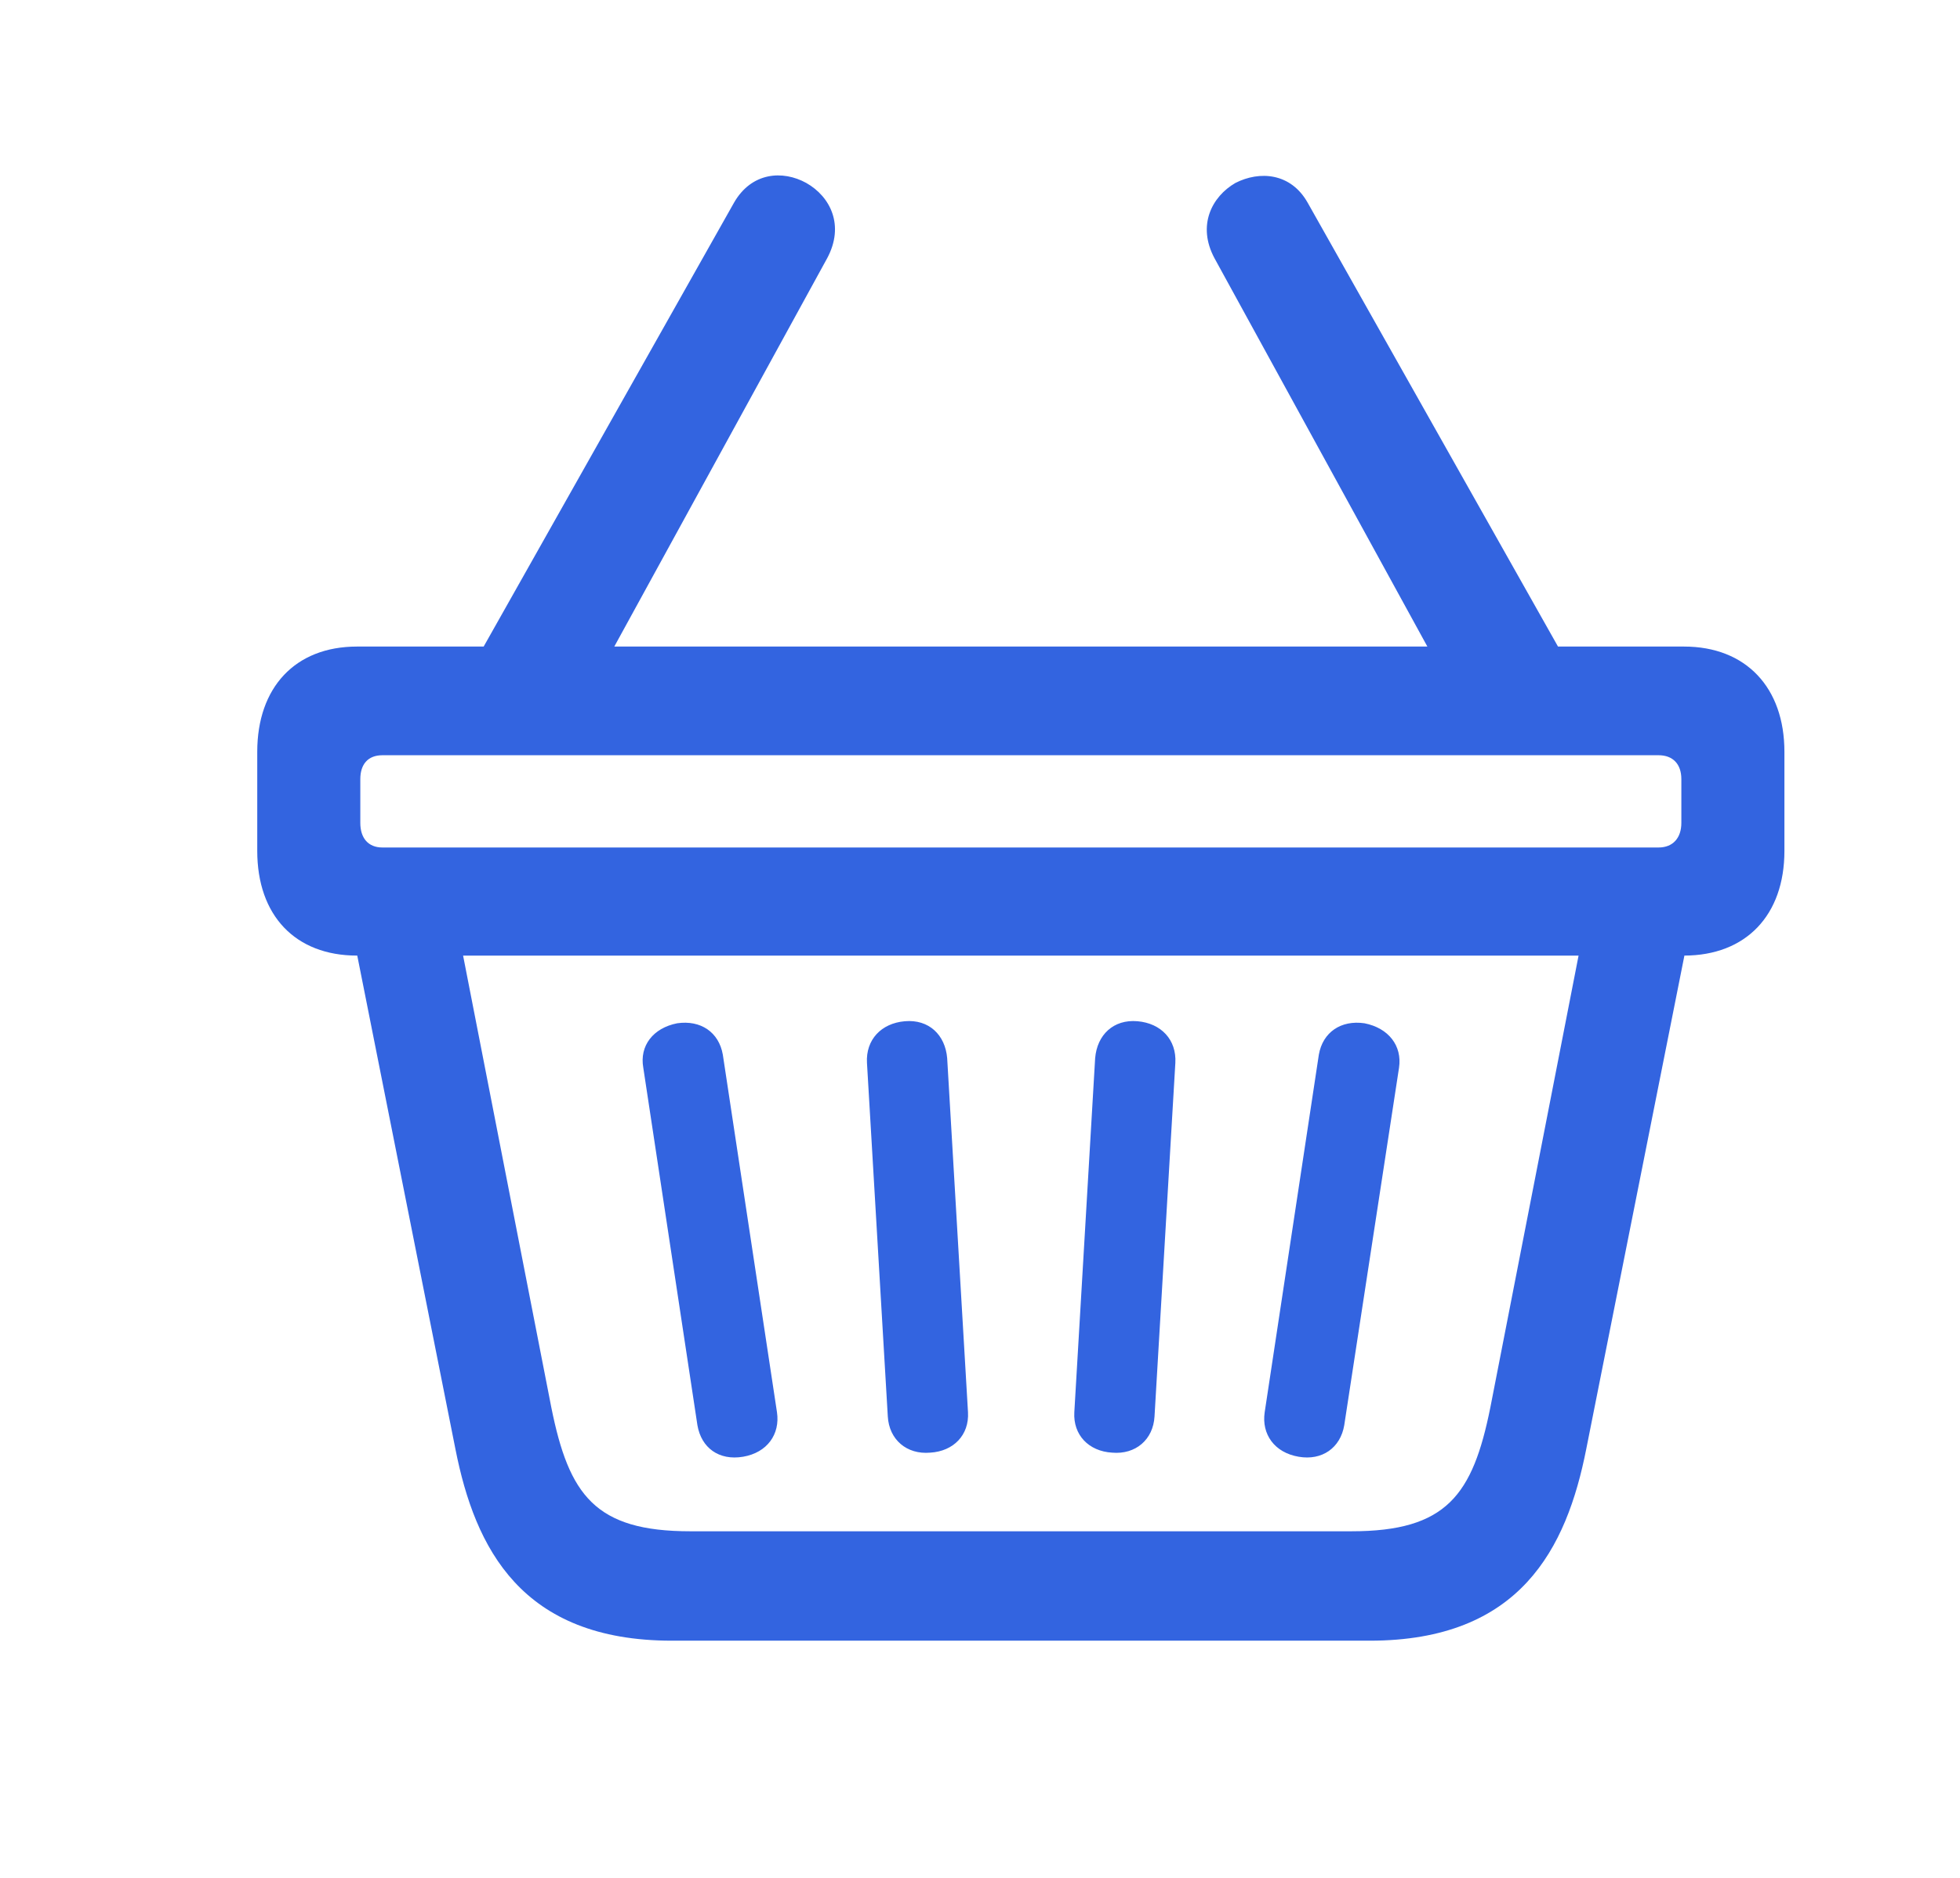 <svg width="24" height="23" viewBox="0 0 24 23" fill="none" xmlns="http://www.w3.org/2000/svg">
<path d="M3.15 10.422C3.15 11.21 3.613 11.704 4.372 11.704H20.62C21.379 11.704 21.85 11.21 21.85 10.422V9.208C21.85 8.421 21.379 7.919 20.62 7.919H4.372C3.613 7.919 3.15 8.421 3.15 9.208V10.422ZM4.683 9.25H20.309C20.485 9.25 20.588 9.359 20.588 9.543V10.079C20.588 10.263 20.485 10.38 20.309 10.38H4.683C4.507 10.38 4.412 10.263 4.412 10.079V9.543C4.412 9.359 4.507 9.25 4.683 9.25ZM8.228 20.095H16.772C18.616 20.095 19.183 18.964 19.423 17.75L20.692 11.369L19.439 11.143L18.249 17.239C18.033 18.311 17.714 18.755 16.548 18.755H8.452C7.286 18.755 6.967 18.311 6.751 17.239L5.561 11.143L4.308 11.369L5.577 17.75C5.817 18.964 6.384 20.095 8.228 20.095ZM9.099 17.842C9.394 17.792 9.554 17.566 9.514 17.297L8.851 12.918C8.803 12.642 8.58 12.491 8.292 12.533C7.997 12.591 7.829 12.809 7.877 13.077L8.54 17.457C8.588 17.733 8.803 17.892 9.099 17.842ZM11.39 17.792C11.678 17.775 11.869 17.574 11.853 17.297L11.598 12.96C11.574 12.675 11.374 12.482 11.079 12.508C10.791 12.533 10.6 12.734 10.616 13.018L10.871 17.348C10.887 17.633 11.103 17.817 11.39 17.792ZM13.618 17.792C13.905 17.817 14.121 17.633 14.137 17.348L14.392 13.018C14.408 12.734 14.217 12.533 13.929 12.508C13.634 12.482 13.434 12.675 13.41 12.96L13.155 17.297C13.139 17.574 13.33 17.775 13.618 17.792ZM15.902 17.842C16.189 17.892 16.413 17.733 16.46 17.457L17.131 13.077C17.171 12.809 17.003 12.591 16.708 12.533C16.421 12.491 16.197 12.642 16.149 12.918L15.486 17.297C15.446 17.566 15.606 17.792 15.902 17.842ZM5.729 8.262H7.334L10.129 3.162C10.344 2.76 10.168 2.408 9.873 2.241C9.586 2.082 9.202 2.107 8.987 2.484L5.729 8.262ZM17.666 8.262H19.271L16.013 2.484C15.806 2.115 15.422 2.09 15.127 2.241C14.839 2.408 14.656 2.76 14.871 3.162L17.666 8.262Z" fill="#3364E0"/>
</svg>
